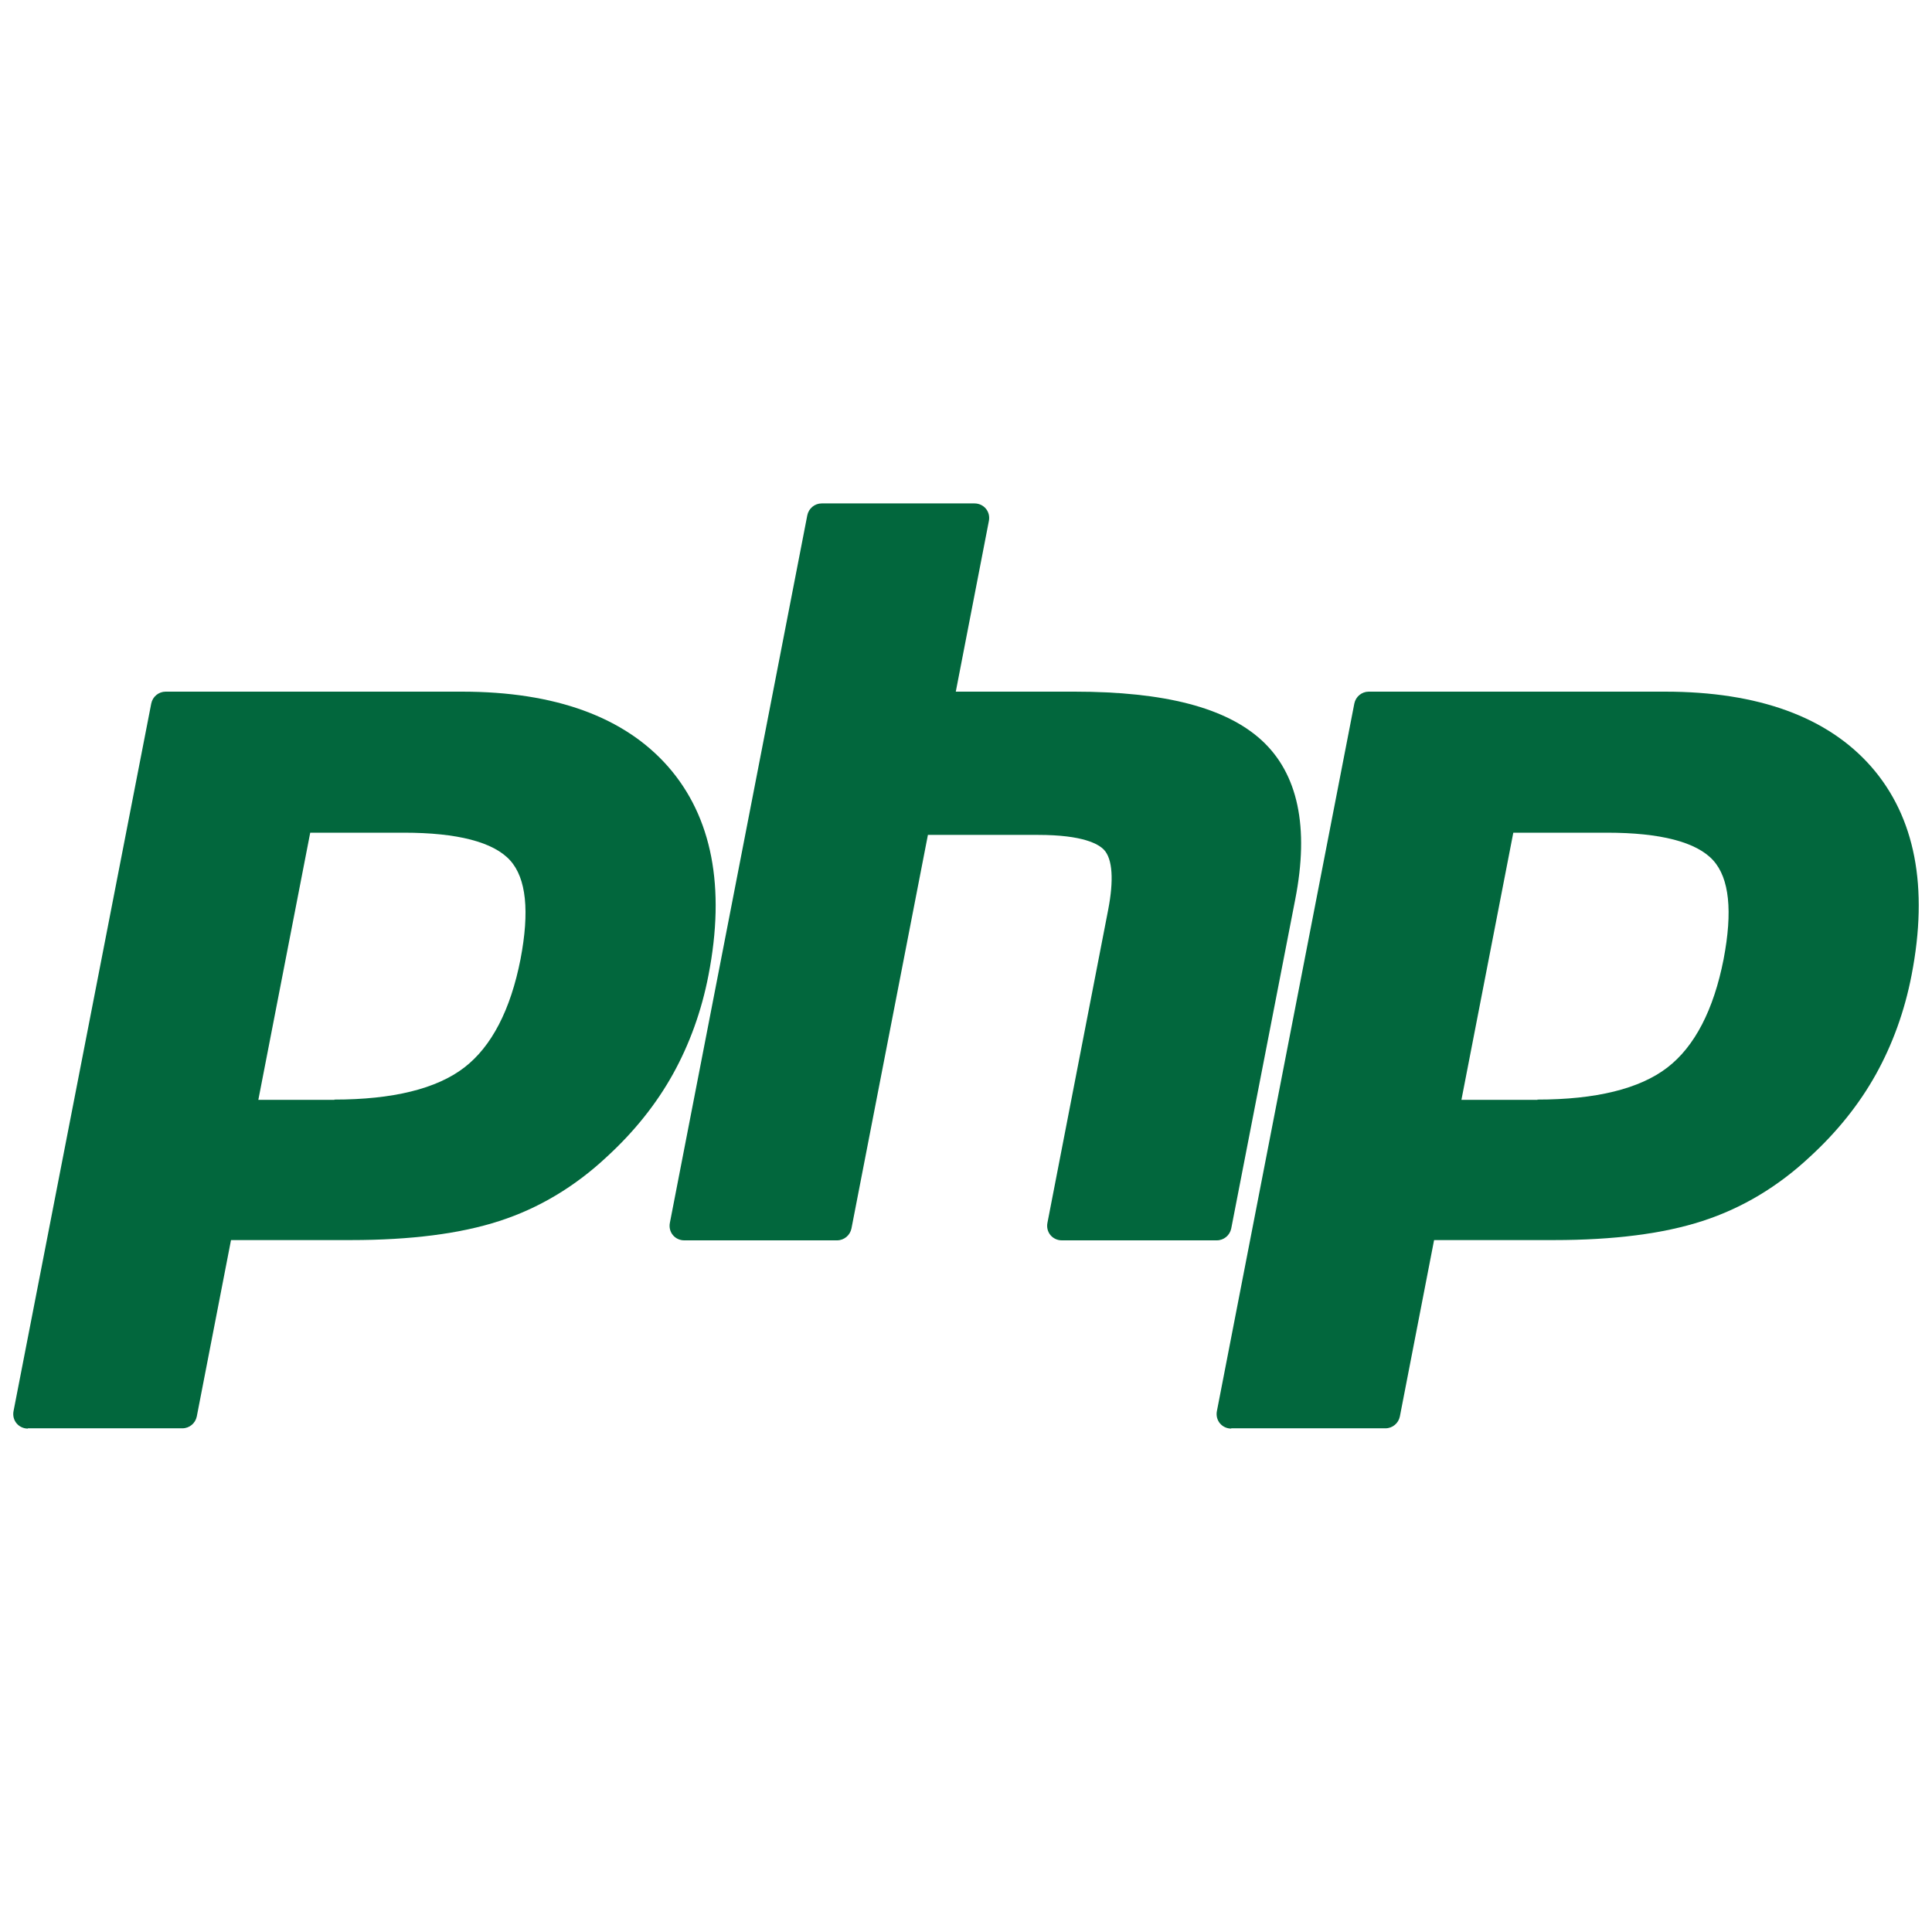 <?xml version="1.0" encoding="UTF-8"?>
<svg id="svg3430" xmlns="http://www.w3.org/2000/svg" xmlns:svg="http://www.w3.org/2000/svg" xmlns:rdf="http://www.w3.org/1999/02/22-rdf-syntax-ns#" xmlns:dc="http://purl.org/dc/elements/1.1/" xmlns:cc="http://creativecommons.org/ns#" version="1.1" viewBox="0 0 700 700">
  <!-- Generator: Adobe Illustrator 29.0.0, SVG Export Plug-In . SVG Version: 2.1.0 Build 186)  -->
  <defs>
    <style>
      .st0 {
        fill: #02673d;
      }
    </style>
  </defs>
  <g id="g3484">
    <path id="path3486" class="st0" d="M121.1,398.4c21.2,0,37.1-3.9,47.1-11.6,9.9-7.6,16.8-20.9,20.4-39.3,3.3-17.3,2.1-29.3-3.8-35.8-6-6.6-19-10-38.5-10h-33.9l-18.8,96.8h27.6ZM10.1,517.6c-1.6,0-3.1-.7-4.1-1.9-1-1.2-1.4-2.8-1.1-4.4L54.8,254.9c.5-2.5,2.7-4.3,5.2-4.3h107.4c33.8,0,58.9,9.2,74.7,27.2,15.9,18.2,20.8,43.6,14.6,75.5-2.5,13-6.9,25.1-12.9,35.9-6,10.8-14,20.8-23.8,29.8-11.6,10.9-24.8,18.8-39.1,23.4-14.1,4.6-32.2,6.9-53.7,6.9h-43.5l-12.4,63.9c-.5,2.5-2.7,4.3-5.2,4.3H10.1Z"/>
  </g>
  <g id="g3492">
    <path id="path3494" class="st0" d="M384.7,449.4c-1.6,0-3.1-.7-4.1-1.9-1-1.2-1.4-2.8-1.1-4.4l22-113.4c2.1-10.8,1.6-18.5-1.5-21.8-1.9-2-7.4-5.4-23.9-5.4h-39.9l-27.7,142.6c-.5,2.5-2.7,4.3-5.2,4.3h-55.4c-1.6,0-3.1-.7-4.1-1.9-1-1.2-1.4-2.8-1.1-4.4l49.8-256.4c.5-2.5,2.7-4.3,5.2-4.3h55.4c1.6,0,3.1.7,4.1,1.9,1,1.2,1.4,2.8,1.1,4.4l-12,61.9h43c32.7,0,54.9,5.8,67.8,17.6,13.2,12.1,17.3,31.5,12.2,57.6l-23.2,119.3c-.5,2.5-2.7,4.3-5.2,4.3h-56.3Z"/>
  </g>
  <g id="g3500">
    <path id="path3502" class="st0" d="M557,398.4c21.2,0,37.1-3.9,47.1-11.6,9.9-7.6,16.8-20.9,20.4-39.3,3.3-17.3,2.1-29.3-3.8-35.8-6-6.6-19-10-38.5-10h-33.9l-18.8,96.8h27.6ZM446.1,517.6c-1.6,0-3.1-.7-4.1-1.9-1-1.2-1.4-2.8-1.1-4.4l49.8-256.4c.5-2.5,2.7-4.3,5.2-4.3h107.4c33.8,0,58.9,9.2,74.7,27.2,15.9,18.2,20.8,43.6,14.6,75.5-2.5,13-6.9,25.1-12.9,35.9-6,10.8-14,20.8-23.8,29.8-11.6,10.9-24.8,18.8-39.1,23.4-14.1,4.6-32.2,6.9-53.7,6.9h-43.5l-12.4,63.9c-.5,2.5-2.7,4.3-5.2,4.3h-55.9Z"/>
  </g>
</svg>